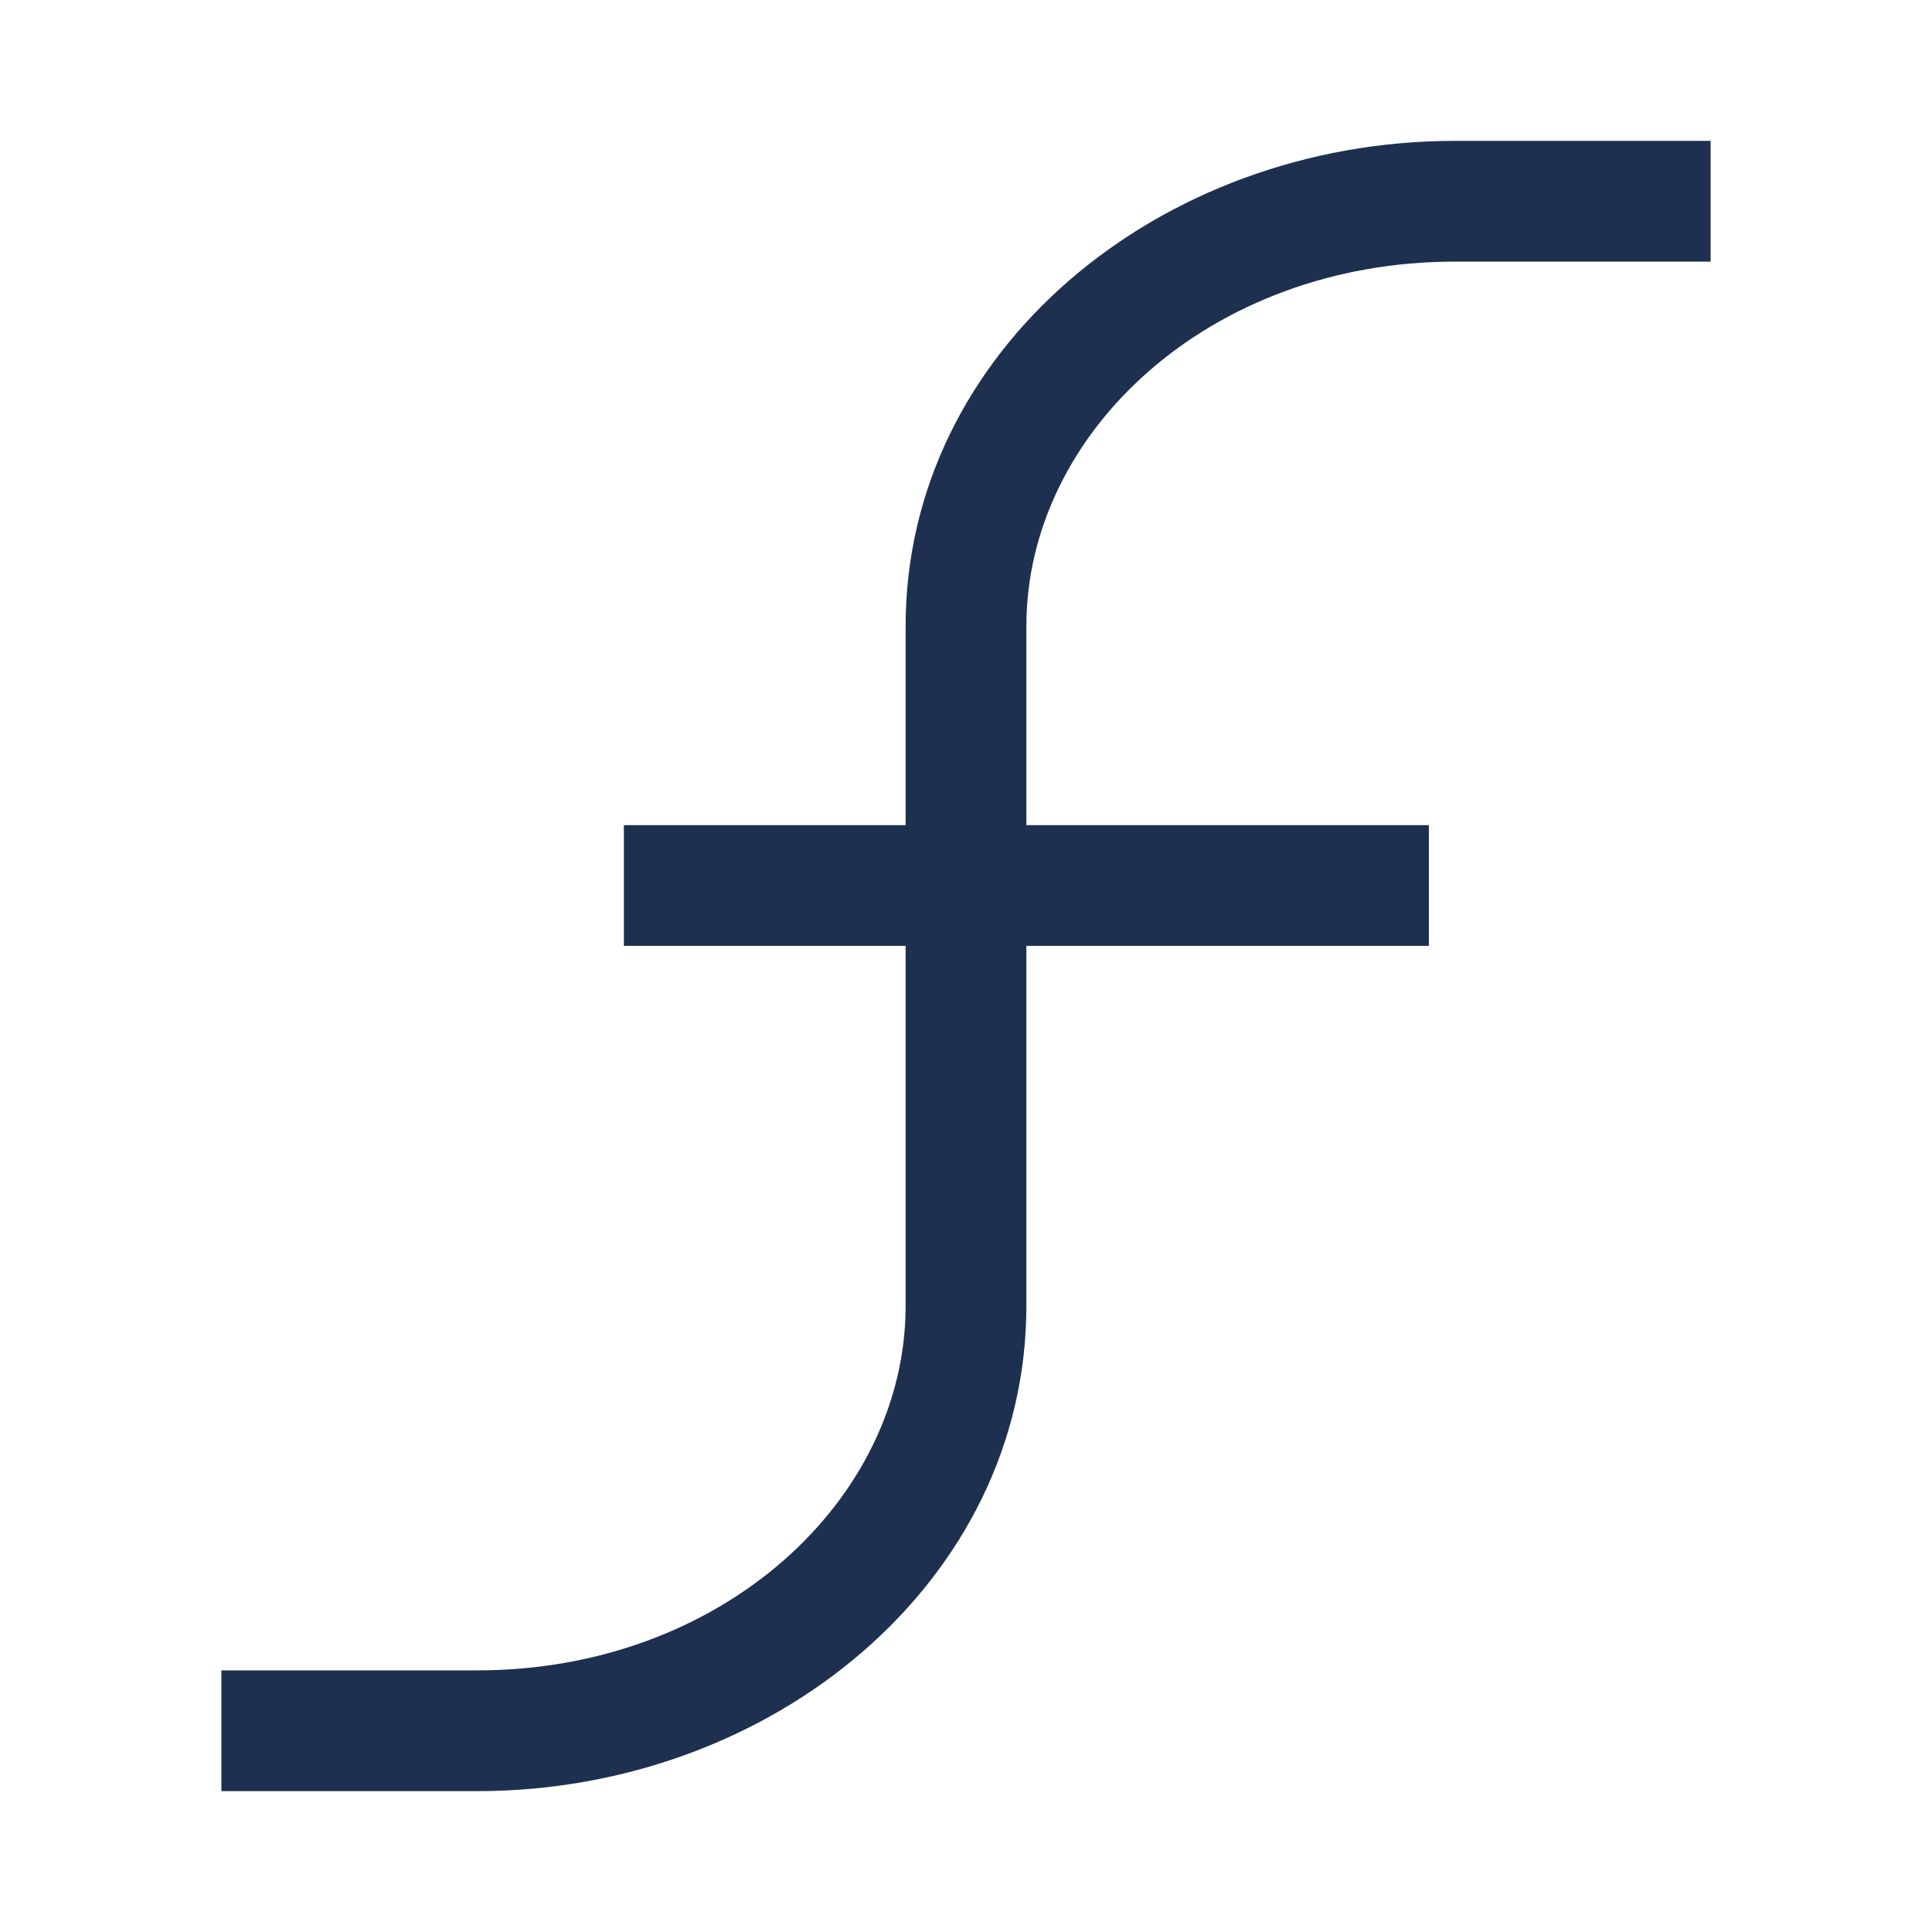 <svg width="512" height="512" viewBox="0 0 512 512" fill="none" xmlns="http://www.w3.org/2000/svg">
<path fill-rule="evenodd" clip-rule="evenodd" d="M271.999 165.926C271.999 114.61 320.648 69.333 385.523 69.333H437.333H453.333V37.333H437.333H385.523C307.331 37.333 239.999 92.875 239.999 165.926V218.667H181.333H165.333V250.667H181.333H239.999V346.074C239.999 397.39 191.351 442.667 126.476 442.667H74.666H58.666V474.667H74.666H126.476C204.668 474.667 271.999 419.125 271.999 346.074V250.667H362.666H378.666V218.667H362.666H271.999V165.926Z" fill="#1E3050"/>
</svg>
